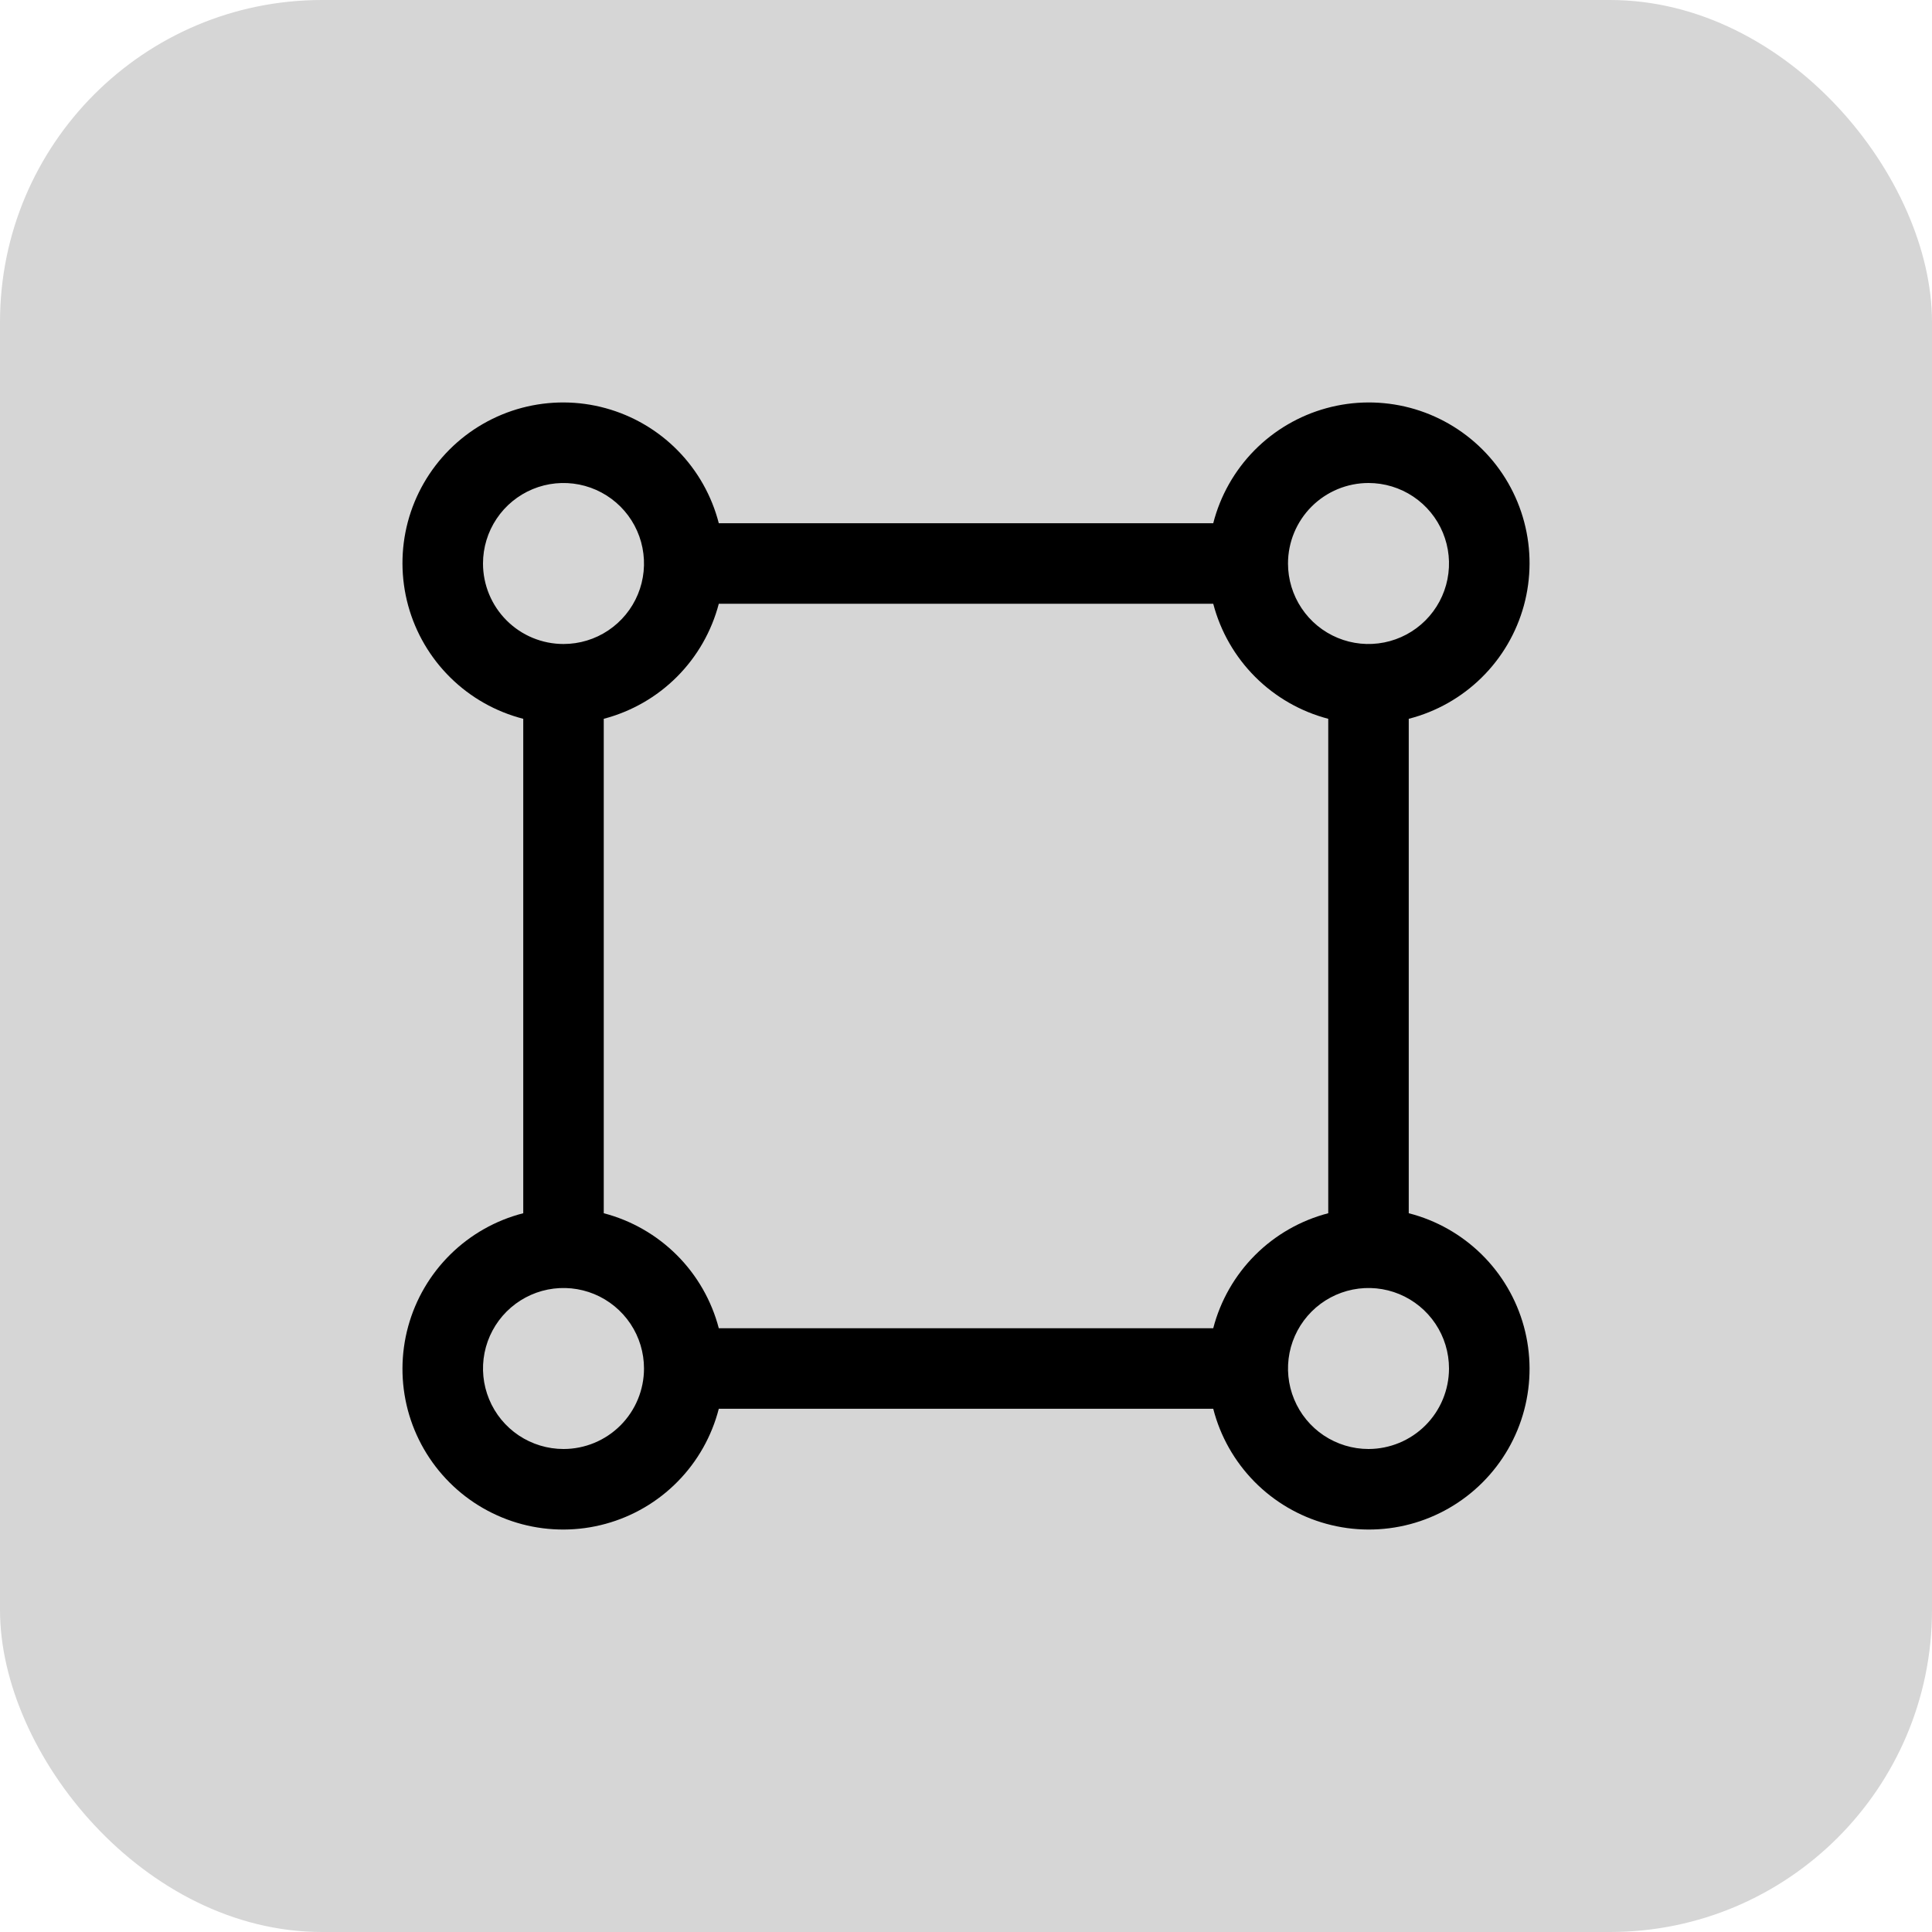 <svg width="60" height="60" viewBox="0 0 60 60" fill="none" xmlns="http://www.w3.org/2000/svg">
<rect width="60" height="60" rx="10" fill="#D6D6D6"/>
<path d="M43.75 37.678V22.323C44.603 22.104 45.383 21.664 46.011 21.046C46.639 20.429 47.092 19.656 47.325 18.807C47.557 17.957 47.561 17.062 47.335 16.21C47.11 15.359 46.663 14.583 46.04 13.96C45.417 13.338 44.641 12.891 43.79 12.665C42.939 12.44 42.043 12.443 41.194 12.676C40.344 12.909 39.572 13.362 38.954 13.989C38.337 14.617 37.896 15.397 37.678 16.25H22.323C22.104 15.397 21.664 14.617 21.046 13.989C20.429 13.362 19.656 12.909 18.807 12.676C17.958 12.443 17.062 12.44 16.211 12.665C15.36 12.891 14.583 13.338 13.961 13.96C13.338 14.583 12.891 15.359 12.665 16.21C12.44 17.062 12.444 17.957 12.676 18.807C12.909 19.656 13.362 20.429 13.99 21.046C14.617 21.664 15.397 22.104 16.25 22.323V37.678C15.397 37.896 14.617 38.337 13.99 38.954C13.362 39.572 12.909 40.344 12.676 41.194C12.444 42.043 12.44 42.938 12.665 43.79C12.891 44.641 13.338 45.417 13.961 46.04C14.583 46.663 15.36 47.109 16.211 47.335C17.062 47.56 17.958 47.557 18.807 47.324C19.656 47.092 20.429 46.639 21.046 46.011C21.664 45.383 22.104 44.603 22.323 43.75H37.678C37.896 44.603 38.337 45.383 38.954 46.011C39.572 46.639 40.344 47.092 41.194 47.324C42.043 47.557 42.939 47.56 43.79 47.335C44.641 47.109 45.417 46.663 46.04 46.04C46.663 45.417 47.11 44.641 47.335 43.79C47.561 42.938 47.557 42.043 47.325 41.194C47.092 40.344 46.639 39.572 46.011 38.954C45.383 38.337 44.603 37.896 43.75 37.678ZM42.5 15C42.995 15 43.478 15.147 43.889 15.421C44.3 15.696 44.621 16.087 44.81 16.543C44.999 17 45.049 17.503 44.952 17.988C44.856 18.473 44.618 18.918 44.268 19.268C43.919 19.617 43.473 19.856 42.988 19.952C42.503 20.049 42 19.999 41.544 19.81C41.087 19.621 40.696 19.3 40.422 18.889C40.147 18.478 40 17.994 40 17.5C40 16.837 40.264 16.201 40.733 15.732C41.201 15.264 41.837 15 42.5 15ZM15 17.5C15 17.006 15.147 16.522 15.422 16.111C15.696 15.7 16.087 15.38 16.544 15.19C17 15.001 17.503 14.952 17.988 15.048C18.473 15.145 18.919 15.383 19.268 15.732C19.618 16.082 19.856 16.527 19.952 17.012C20.049 17.497 19.999 18 19.81 18.457C19.621 18.914 19.3 19.304 18.889 19.579C18.478 19.854 17.995 20 17.5 20C16.837 20 16.201 19.737 15.733 19.268C15.264 18.799 15 18.163 15 17.5ZM17.5 45C17.006 45 16.523 44.853 16.111 44.579C15.7 44.304 15.38 43.914 15.191 43.457C15.001 43 14.952 42.497 15.048 42.012C15.145 41.527 15.383 41.082 15.733 40.732C16.082 40.383 16.528 40.145 17.013 40.048C17.498 39.952 18 40.001 18.457 40.19C18.914 40.38 19.304 40.7 19.579 41.111C19.854 41.522 20 42.006 20 42.5C20 43.163 19.737 43.799 19.268 44.268C18.799 44.737 18.163 45 17.5 45ZM37.678 41.25H22.323C22.098 40.391 21.649 39.607 21.021 38.979C20.393 38.352 19.609 37.902 18.75 37.678V22.323C19.609 22.098 20.393 21.649 21.021 21.021C21.649 20.393 22.098 19.609 22.323 18.75H37.678C37.903 19.609 38.352 20.393 38.98 21.021C39.608 21.649 40.391 22.098 41.25 22.323V37.678C40.391 37.901 39.606 38.35 38.978 38.978C38.35 39.606 37.901 40.391 37.678 41.25ZM42.5 45C42.006 45 41.523 44.853 41.111 44.579C40.7 44.304 40.38 43.914 40.191 43.457C40.001 43 39.952 42.497 40.048 42.012C40.145 41.527 40.383 41.082 40.733 40.732C41.082 40.383 41.528 40.145 42.013 40.048C42.498 39.952 43 40.001 43.457 40.19C43.914 40.38 44.304 40.7 44.579 41.111C44.854 41.522 45 42.006 45 42.5C44.999 43.163 44.736 43.798 44.267 44.267C43.798 44.735 43.163 44.999 42.5 45Z" fill="black"/>
</svg>
